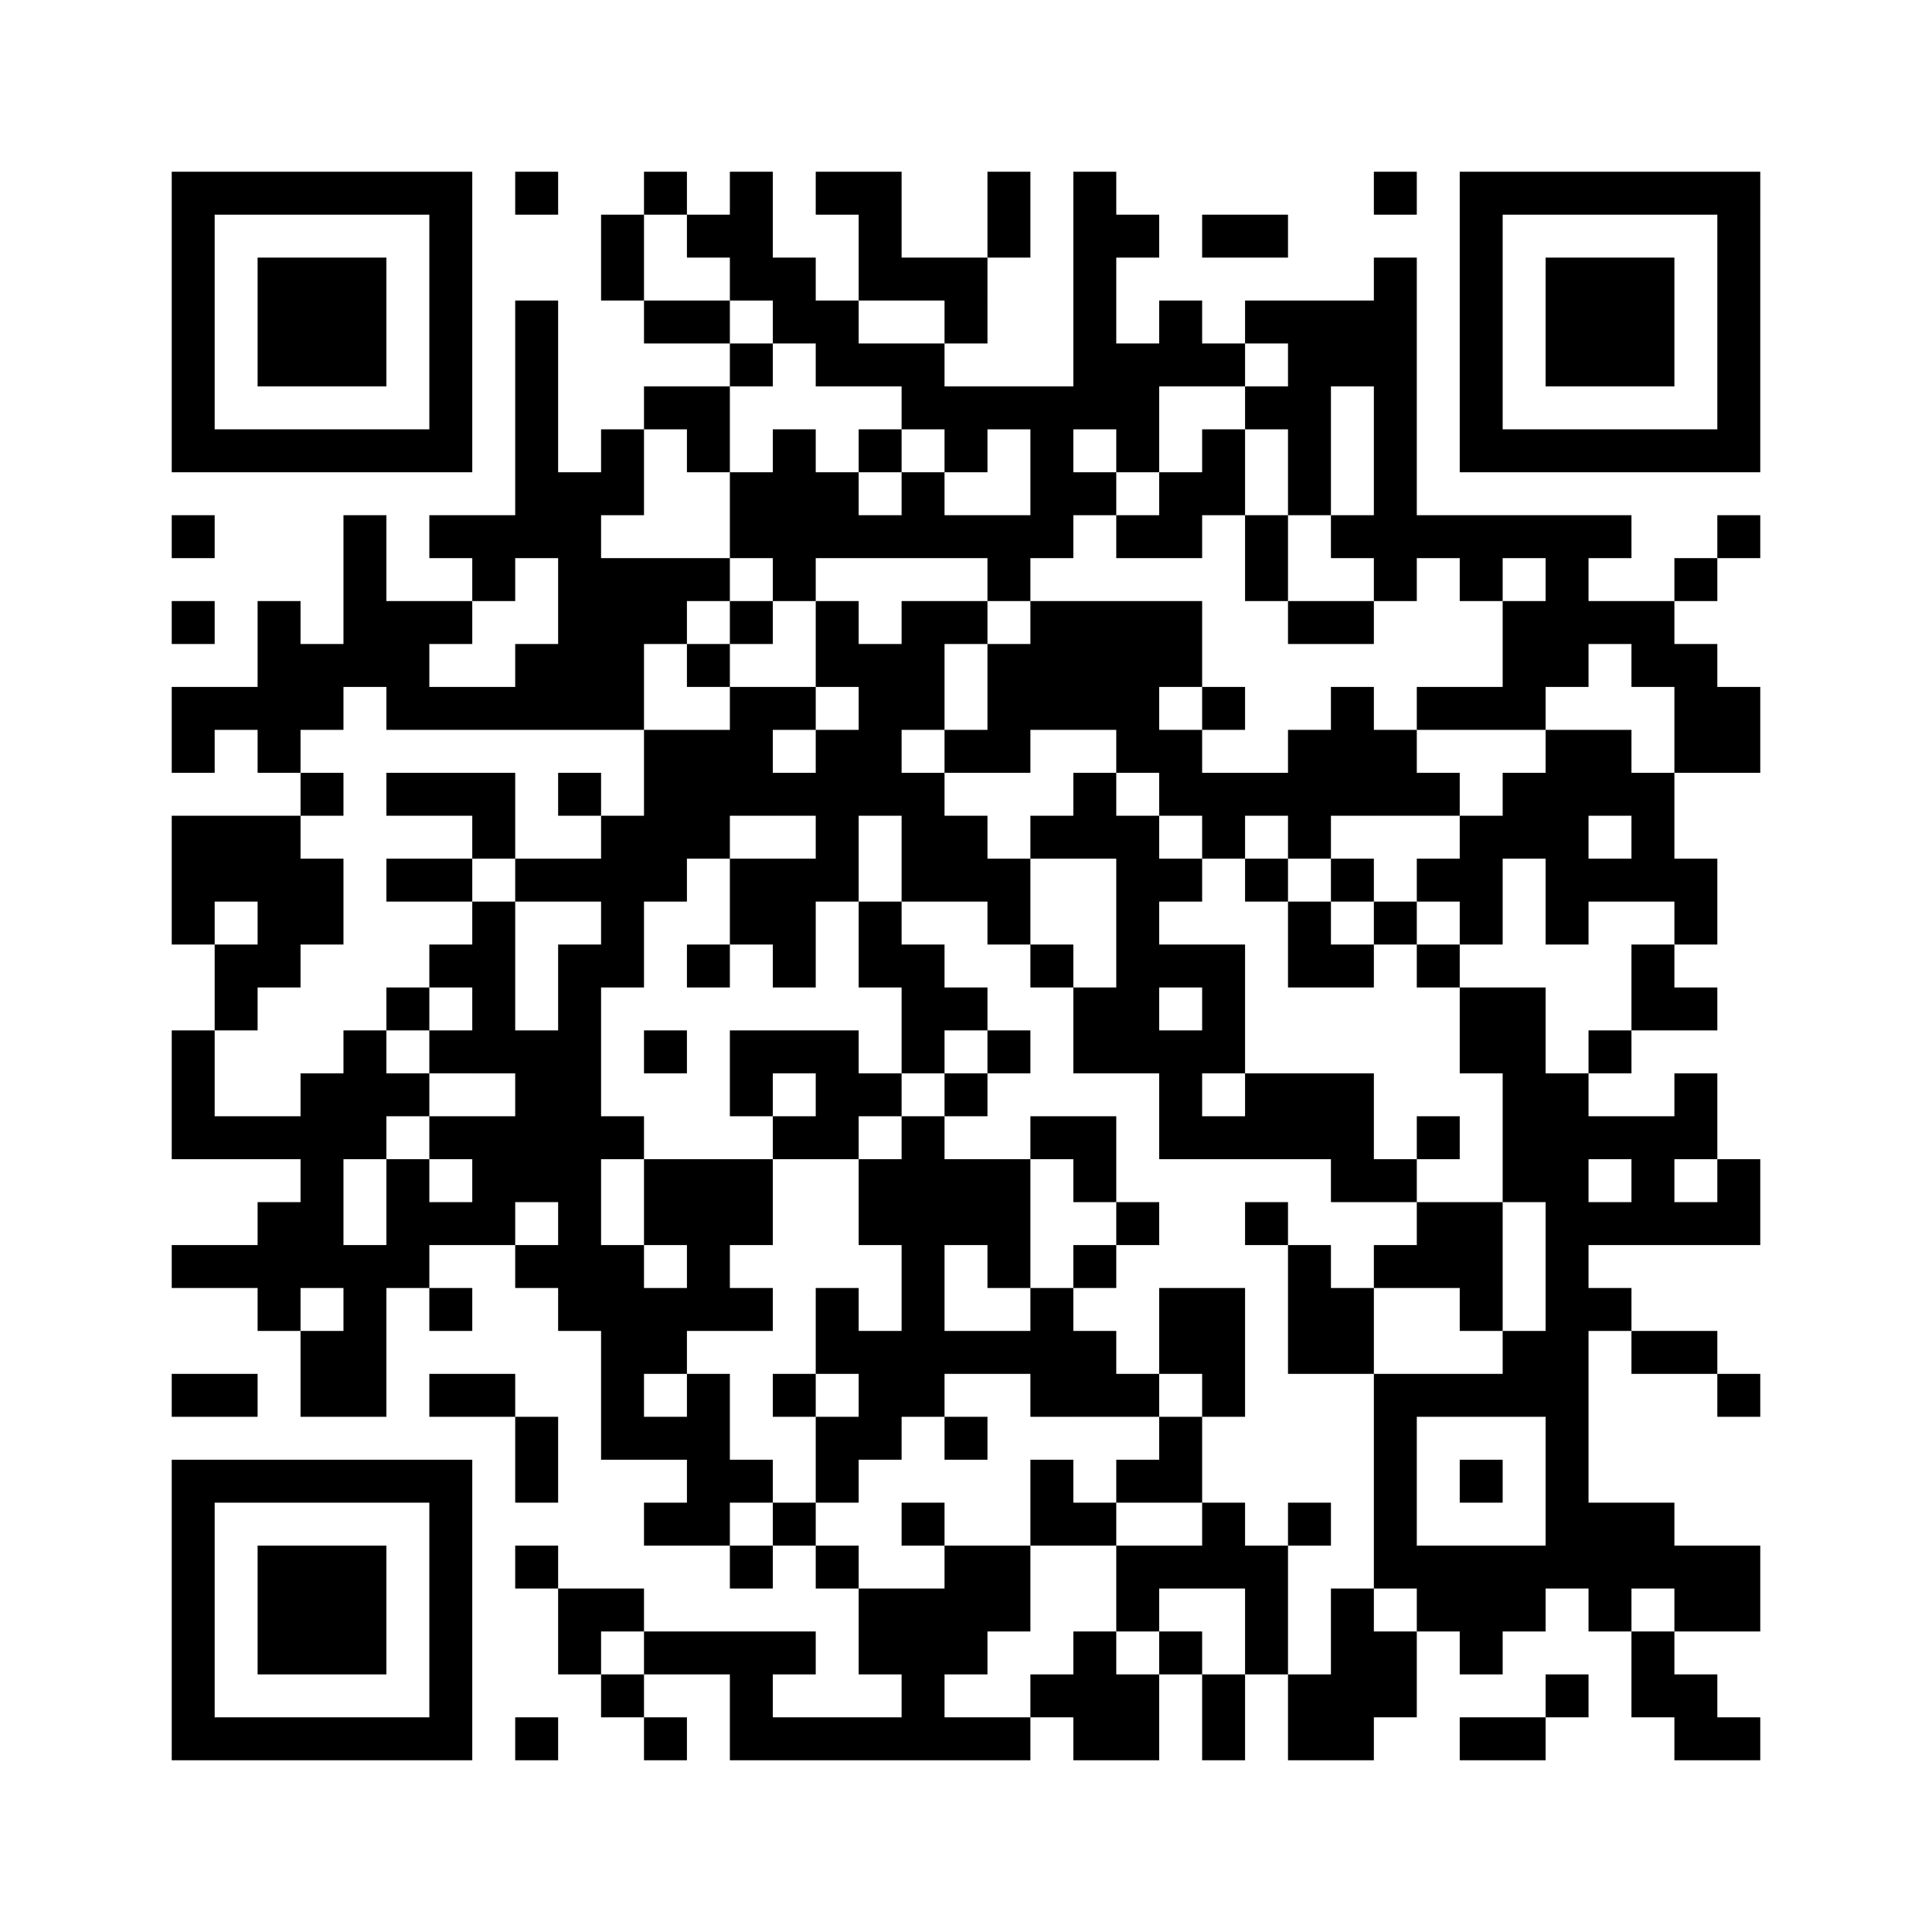 ﻿<?xml version="1.0" encoding="UTF-8"?>
<!DOCTYPE svg PUBLIC "-//W3C//DTD SVG 1.1//EN" "http://www.w3.org/Graphics/SVG/1.1/DTD/svg11.dtd">
<svg xmlns="http://www.w3.org/2000/svg" version="1.1" viewBox="0 0 45 45" stroke="none">
	<rect width="100%" height="100%" fill="#ffffff"/>
	<path d="M4,4h7v1h-7z M12,4h1v1h-1z M15,4h1v1h-1z M17,4h1v3h-1z M19,4h2v1h-2z M23,4h1v2h-1z M25,4h1v6h-1z M32,4h1v1h-1z M34,4h7v1h-7z M4,5h1v6h-1z M10,5h1v6h-1z M14,5h1v2h-1z M16,5h1v1h-1z M20,5h1v2h-1z M26,5h1v1h-1z M28,5h2v1h-2z M34,5h1v6h-1z M40,5h1v6h-1z M6,6h3v3h-3z M18,6h1v2h-1z M21,6h2v1h-2z M32,6h1v8h-1z M36,6h3v3h-3z M12,7h1v6h-1z M15,7h2v1h-2z M19,7h1v2h-1z M22,7h1v1h-1z M27,7h1v2h-1z M29,7h3v1h-3z M17,8h1v1h-1z M20,8h2v1h-2z M26,8h1v3h-1z M28,8h1v1h-1z M30,8h1v4h-1z M31,8h1v1h-1z M15,9h2v1h-2z M21,9h4v1h-4z M29,9h1v1h-1z M5,10h5v1h-5z M14,10h1v2h-1z M16,10h1v1h-1z M18,10h1v4h-1z M20,10h1v1h-1z M22,10h1v1h-1z M24,10h1v3h-1z M28,10h1v2h-1z M35,10h5v1h-5z M13,11h1v6h-1z M17,11h1v2h-1z M19,11h1v2h-1z M21,11h1v2h-1z M25,11h1v1h-1z M27,11h1v2h-1z M4,12h1v1h-1z M8,12h1v4h-1z M10,12h2v1h-2z M20,12h1v1h-1z M22,12h2v1h-2z M26,12h1v1h-1z M29,12h1v2h-1z M31,12h1v1h-1z M33,12h5v1h-5z M40,12h1v1h-1z M11,13h1v1h-1z M14,13h2v2h-2z M16,13h1v1h-1z M23,13h1v1h-1z M34,13h1v1h-1z M36,13h1v3h-1z M39,13h1v1h-1z M4,14h1v1h-1z M6,14h1v4h-1z M9,14h1v3h-1z M10,14h1v1h-1z M17,14h1v1h-1z M19,14h1v2h-1z M21,14h1v3h-1z M22,14h1v1h-1z M24,14h3v3h-3z M27,14h1v2h-1z M30,14h2v1h-2z M35,14h1v3h-1z M37,14h2v1h-2z M7,15h1v2h-1z M12,15h1v2h-1z M14,15h1v2h-1z M16,15h1v1h-1z M20,15h1v4h-1z M23,15h1v3h-1z M38,15h2v1h-2z M4,16h2v1h-2z M10,16h2v1h-2z M17,16h1v3h-1z M18,16h1v1h-1z M28,16h1v1h-1z M31,16h1v3h-1z M33,16h2v1h-2z M39,16h2v2h-2z M4,17h1v1h-1z M15,17h2v3h-2z M19,17h1v4h-1z M22,17h1v1h-1z M26,17h2v1h-2z M30,17h1v3h-1z M32,17h1v2h-1z M36,17h1v5h-1z M37,17h1v2h-1z M7,18h1v1h-1z M9,18h3v1h-3z M13,18h1v1h-1z M18,18h1v1h-1z M21,18h1v3h-1z M25,18h1v2h-1z M27,18h3v1h-3z M33,18h1v1h-1z M35,18h1v2h-1z M38,18h1v3h-1z M4,19h3v2h-3z M11,19h1v1h-1z M14,19h1v4h-1z M22,19h1v2h-1z M24,19h1v1h-1z M26,19h1v6h-1z M28,19h1v1h-1z M34,19h1v3h-1z M7,20h1v2h-1z M9,20h2v1h-2z M12,20h2v1h-2z M15,20h1v1h-1z M17,20h2v2h-2z M23,20h1v2h-1z M27,20h1v1h-1z M29,20h1v1h-1z M31,20h1v1h-1z M33,20h1v1h-1z M37,20h1v1h-1z M39,20h1v2h-1z M4,21h1v1h-1z M6,21h1v2h-1z M11,21h1v4h-1z M20,21h1v2h-1z M30,21h1v2h-1z M32,21h1v1h-1z M5,22h1v2h-1z M10,22h1v1h-1z M13,22h1v9h-1z M16,22h1v1h-1z M18,22h1v1h-1z M21,22h1v3h-1z M24,22h1v1h-1z M27,22h2v1h-2z M31,22h1v1h-1z M33,22h1v1h-1z M38,22h1v2h-1z M9,23h1v1h-1z M22,23h1v1h-1z M25,23h1v2h-1z M28,23h1v2h-1z M34,23h2v2h-2z M39,23h1v1h-1z M4,24h1v3h-1z M8,24h1v3h-1z M10,24h1v1h-1z M12,24h1v4h-1z M15,24h1v1h-1z M17,24h3v1h-3z M23,24h1v1h-1z M27,24h1v3h-1z M37,24h1v1h-1z M7,25h1v5h-1z M9,25h1v1h-1z M17,25h1v1h-1z M19,25h2v1h-2z M22,25h1v1h-1z M29,25h3v2h-3z M35,25h2v3h-2z M39,25h1v2h-1z M5,26h2v1h-2z M10,26h2v1h-2z M14,26h1v1h-1z M18,26h2v1h-2z M21,26h1v7h-1z M24,26h2v1h-2z M28,26h1v1h-1z M33,26h1v1h-1z M37,26h2v1h-2z M9,27h1v3h-1z M11,27h1v2h-1z M15,27h3v2h-3z M20,27h1v2h-1z M22,27h2v2h-2z M25,27h1v1h-1z M31,27h2v1h-2z M38,27h1v2h-1z M40,27h1v2h-1z M6,28h1v3h-1z M10,28h1v1h-1z M26,28h1v1h-1z M29,28h1v1h-1z M33,28h2v2h-2z M36,28h1v9h-1z M37,28h1v1h-1z M39,28h1v1h-1z M4,29h2v1h-2z M8,29h1v4h-1z M12,29h1v1h-1z M14,29h1v5h-1z M16,29h1v2h-1z M23,29h1v1h-1z M25,29h1v1h-1z M30,29h1v3h-1z M32,29h1v1h-1z M10,30h1v1h-1z M15,30h1v2h-1z M17,30h1v1h-1z M19,30h1v2h-1z M24,30h1v3h-1z M27,30h2v2h-2z M31,30h1v2h-1z M34,30h1v1h-1z M37,30h1v1h-1z M7,31h1v2h-1z M20,31h1v3h-1z M22,31h2v1h-2z M25,31h1v2h-1z M35,31h1v2h-1z M38,31h2v1h-2z M4,32h2v1h-2z M10,32h2v1h-2z M16,32h1v4h-1z M18,32h1v1h-1z M26,32h1v1h-1z M28,32h1v1h-1z M32,32h1v5h-1z M33,32h2v1h-2z M40,32h1v1h-1z M12,33h1v2h-1z M15,33h1v1h-1z M19,33h1v2h-1z M22,33h1v1h-1z M27,33h1v2h-1z M4,34h7v1h-7z M17,34h1v1h-1z M24,34h1v2h-1z M26,34h1v1h-1z M34,34h1v1h-1z M4,35h1v6h-1z M10,35h1v6h-1z M15,35h1v1h-1z M18,35h1v1h-1z M21,35h1v1h-1z M25,35h1v1h-1z M28,35h1v2h-1z M30,35h1v1h-1z M37,35h2v2h-2z M6,36h3v3h-3z M12,36h1v1h-1z M17,36h1v1h-1z M19,36h1v1h-1z M22,36h2v2h-2z M26,36h2v1h-2z M29,36h1v3h-1z M33,36h3v2h-3z M39,36h2v2h-2z M13,37h2v1h-2z M20,37h2v2h-2z M26,37h1v1h-1z M31,37h1v4h-1z M37,37h1v1h-1z M13,38h1v1h-1z M15,38h4v1h-4z M22,38h1v1h-1z M25,38h1v3h-1z M27,38h1v1h-1z M32,38h1v2h-1z M34,38h1v1h-1z M38,38h1v2h-1z M14,39h1v1h-1z M17,39h1v2h-1z M21,39h1v2h-1z M24,39h1v1h-1z M26,39h1v2h-1z M28,39h1v2h-1z M30,39h1v2h-1z M36,39h1v1h-1z M39,39h1v2h-1z M5,40h5v1h-5z M12,40h1v1h-1z M15,40h1v1h-1z M18,40h3v1h-3z M22,40h2v1h-2z M34,40h2v1h-2z M40,40h1v1h-1z" fill="#000000"/>
</svg>
